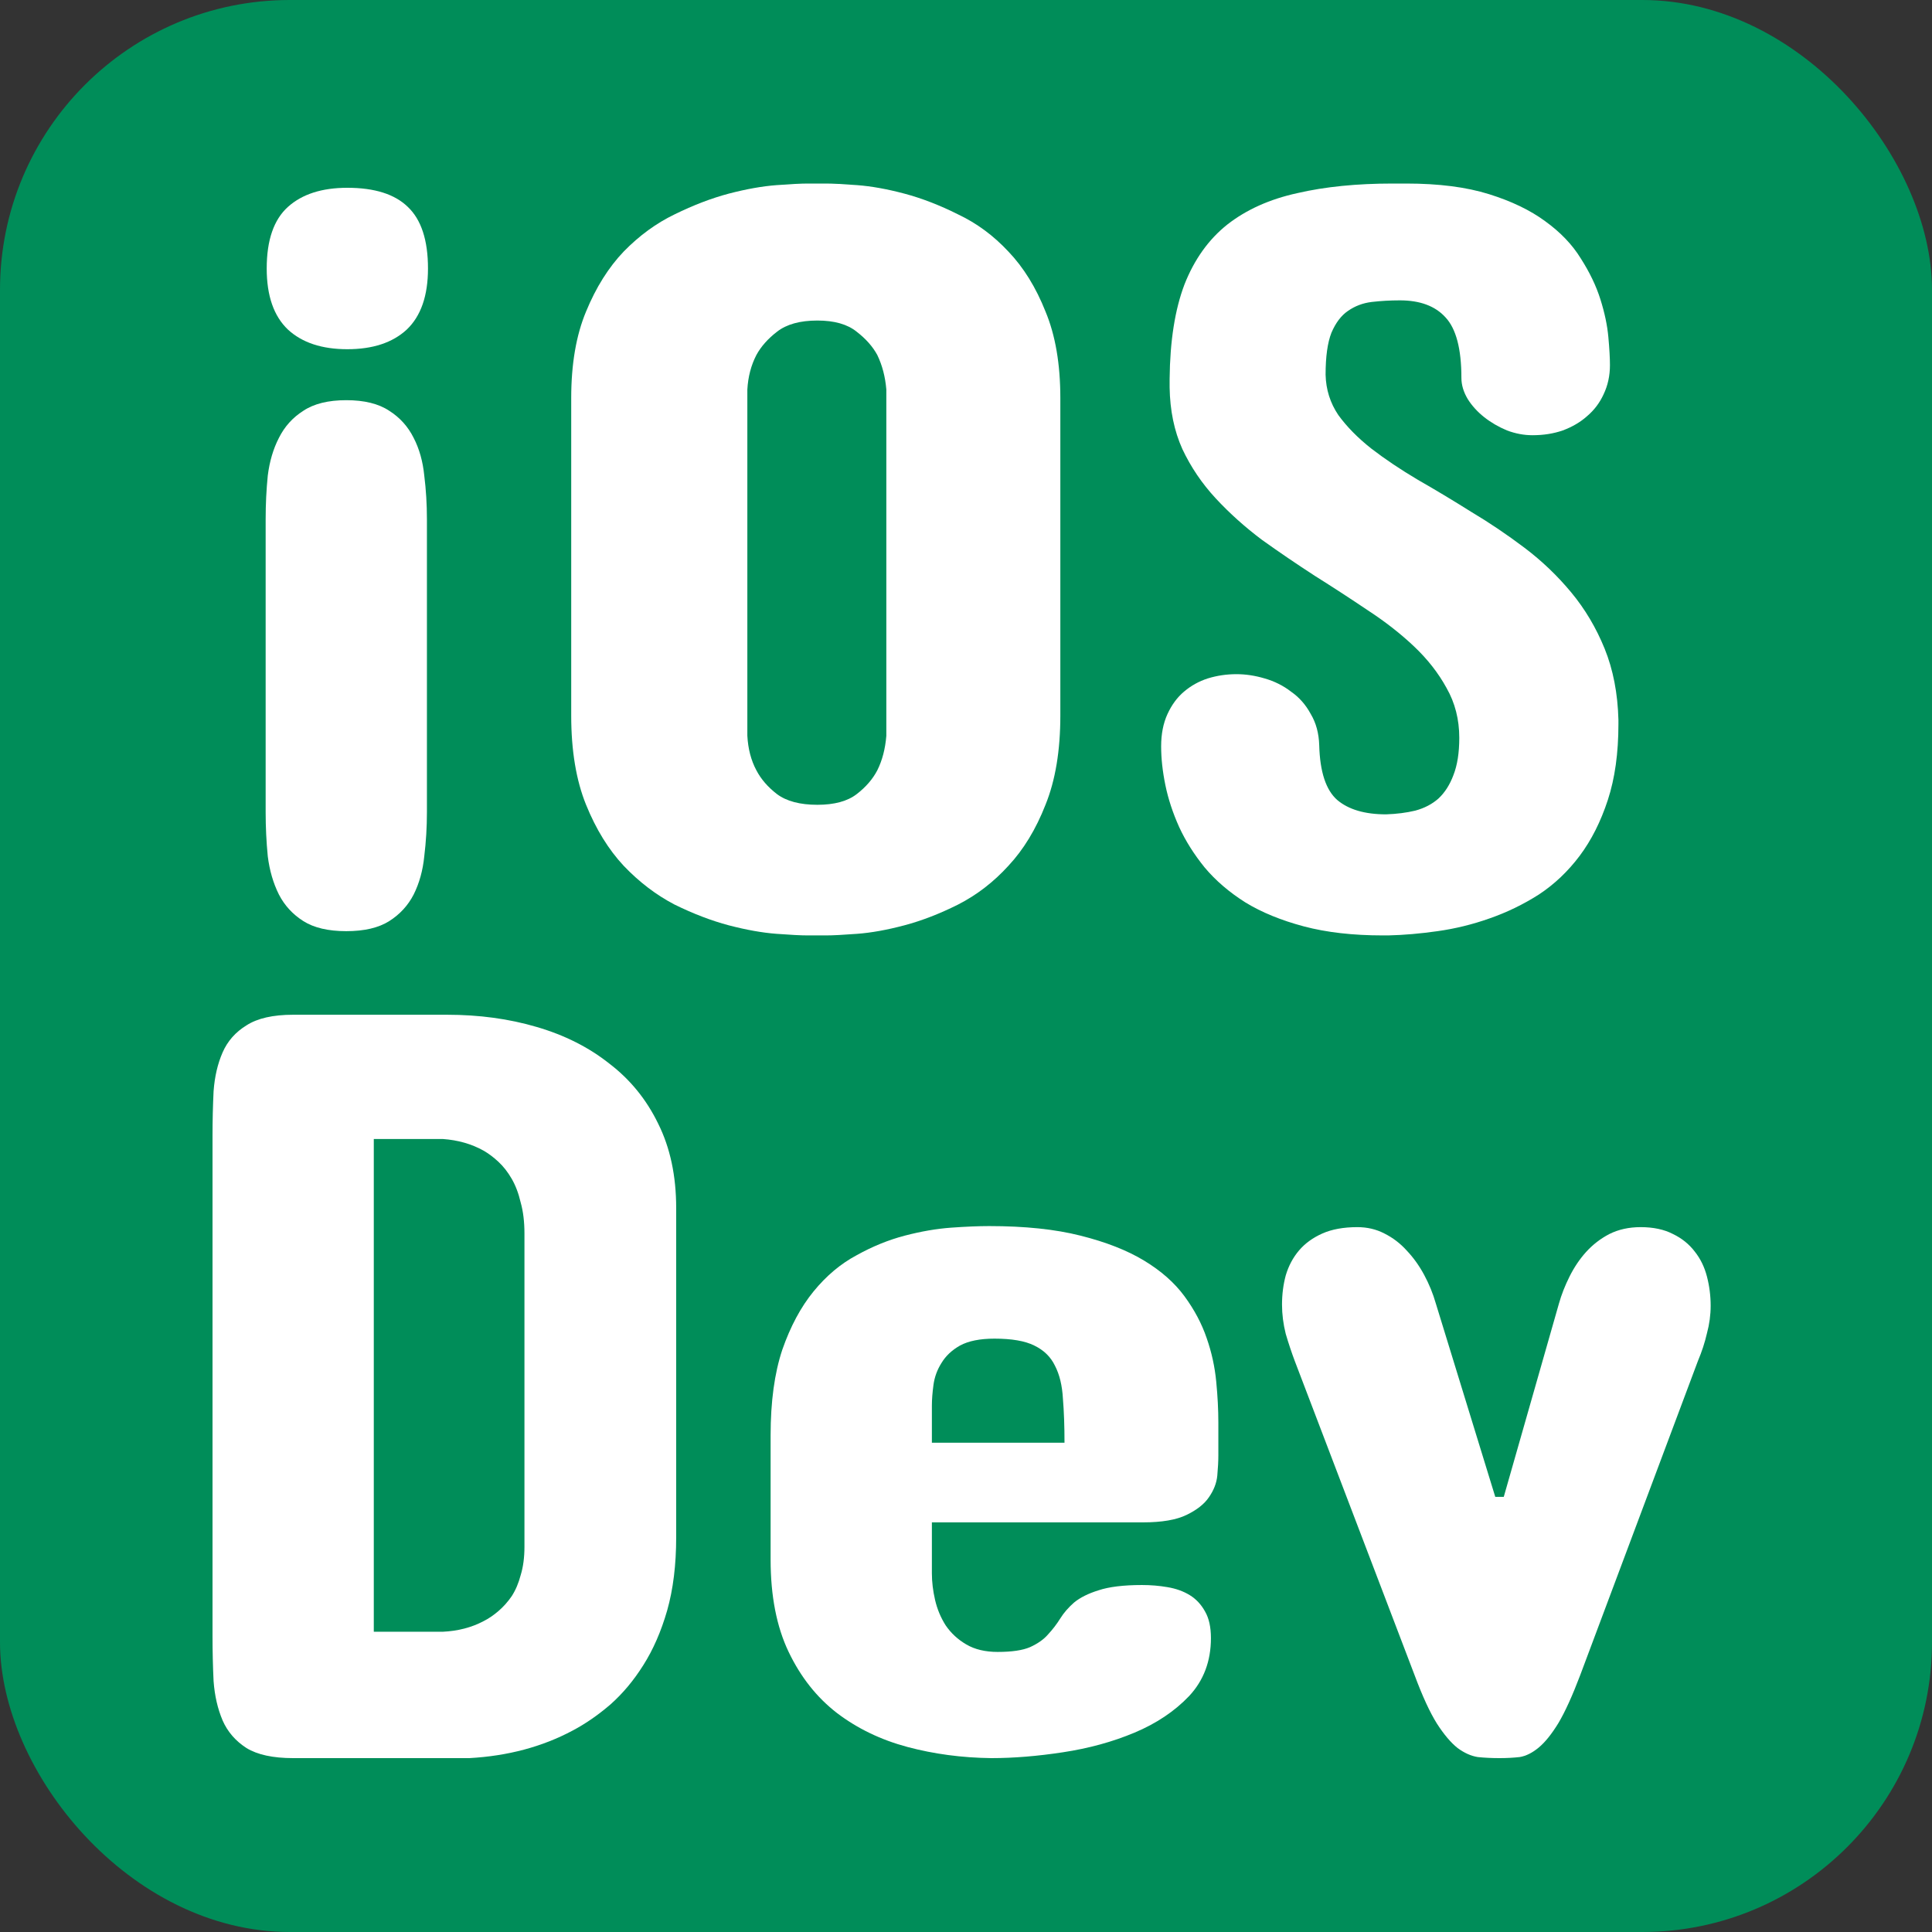 <svg width="200" height="200" viewBox="0 0 200 200" fill="none" xmlns="http://www.w3.org/2000/svg">
<rect x="0" y="0" width="200" height="200" fill="#333333" stroke="none"/>
<g clip-path="url(#clip0_164_327)">
<rect width="200" height="200" rx="30" fill="#008D59"/>
<path d="M27.5 53.739C27.5 52.2 27.573 50.698 27.72 49.232C27.903 47.766 28.287 46.465 28.873 45.329C29.459 44.157 30.301 43.222 31.399 42.526C32.498 41.793 33.98 41.427 35.847 41.427C37.715 41.427 39.197 41.793 40.296 42.526C41.394 43.222 42.236 44.157 42.822 45.329C43.408 46.465 43.774 47.766 43.92 49.232C44.103 50.698 44.195 52.2 44.195 53.739V84.081C44.195 85.62 44.103 87.141 43.92 88.644C43.774 90.109 43.408 91.429 42.822 92.601C42.236 93.737 41.394 94.653 40.296 95.35C39.197 96.046 37.715 96.394 35.847 96.394C33.98 96.394 32.498 96.046 31.399 95.35C30.301 94.653 29.459 93.737 28.873 92.601C28.287 91.429 27.903 90.109 27.72 88.644C27.573 87.141 27.5 85.62 27.5 84.081V53.739ZM44.305 27.795C44.305 30.616 43.572 32.724 42.108 34.116C40.644 35.472 38.593 36.15 35.957 36.15C33.321 36.15 31.271 35.472 29.806 34.116C28.342 32.724 27.61 30.616 27.61 27.795C27.61 24.863 28.342 22.738 29.806 21.419C31.271 20.099 33.321 19.44 35.957 19.44C38.776 19.44 40.863 20.099 42.218 21.419C43.609 22.738 44.305 24.863 44.305 27.795Z" fill="white"/>
<path d="M59.132 41.207C59.132 37.689 59.645 34.702 60.67 32.247C61.695 29.755 62.995 27.685 64.569 26.036C66.18 24.387 67.938 23.104 69.841 22.188C71.782 21.235 73.649 20.521 75.443 20.044C77.273 19.568 78.921 19.275 80.385 19.165C81.85 19.055 82.93 19 83.626 19H85.493C86.188 19 87.269 19.055 88.733 19.165C90.197 19.275 91.827 19.568 93.621 20.044C95.415 20.521 97.263 21.235 99.167 22.188C101.108 23.104 102.847 24.387 104.384 26.036C105.959 27.685 107.24 29.755 108.229 32.247C109.254 34.702 109.766 37.689 109.766 41.207V74.077C109.766 77.705 109.254 80.783 108.229 83.312C107.24 85.84 105.959 87.947 104.384 89.633C102.847 91.319 101.108 92.656 99.167 93.646C97.263 94.598 95.415 95.313 93.621 95.789C91.827 96.266 90.197 96.559 88.733 96.669C87.269 96.779 86.188 96.834 85.493 96.834H83.626C82.93 96.834 81.85 96.779 80.385 96.669C78.921 96.559 77.273 96.266 75.443 95.789C73.649 95.313 71.782 94.598 69.841 93.646C67.938 92.656 66.18 91.319 64.569 89.633C62.995 87.947 61.695 85.84 60.67 83.312C59.645 80.783 59.132 77.705 59.132 74.077V41.207ZM77.365 76.166C77.438 77.522 77.749 78.713 78.299 79.739C78.775 80.655 79.489 81.48 80.44 82.212C81.429 82.945 82.82 83.312 84.614 83.312C86.371 83.312 87.726 82.945 88.678 82.212C89.63 81.48 90.344 80.655 90.82 79.739C91.332 78.713 91.644 77.522 91.753 76.166V40.327C91.644 39.008 91.332 37.817 90.82 36.754C90.344 35.875 89.63 35.069 88.678 34.336C87.726 33.566 86.371 33.182 84.614 33.182C82.82 33.182 81.429 33.566 80.44 34.336C79.489 35.069 78.775 35.875 78.299 36.754C77.749 37.817 77.438 39.008 77.365 40.327V76.166Z" fill="white"/>
<path d="M137.225 38.788C137.262 40.327 137.701 41.72 138.543 42.966C139.422 44.175 140.557 45.329 141.948 46.429C143.376 47.528 144.987 48.609 146.781 49.672C148.575 50.698 150.405 51.797 152.272 52.97C154.176 54.106 156.025 55.352 157.819 56.708C159.613 58.063 161.224 59.602 162.652 61.325C164.08 63.047 165.233 64.989 166.112 67.151C166.99 69.313 167.466 71.769 167.539 74.517V74.957C167.539 77.962 167.173 80.582 166.441 82.817C165.709 85.052 164.739 86.976 163.531 88.589C162.322 90.201 160.913 91.538 159.302 92.601C157.691 93.627 155.989 94.452 154.195 95.075C152.437 95.698 150.643 96.138 148.813 96.394C147.019 96.65 145.316 96.797 143.705 96.834H143.156C140.044 96.834 137.317 96.522 134.973 95.899C132.63 95.276 130.617 94.452 128.933 93.426C127.248 92.363 125.839 91.154 124.704 89.798C123.606 88.442 122.727 87.049 122.068 85.62C121.409 84.155 120.933 82.707 120.64 81.278C120.347 79.849 120.201 78.511 120.201 77.265C120.201 75.983 120.42 74.865 120.86 73.912C121.299 72.96 121.866 72.19 122.562 71.604C123.294 70.981 124.118 70.523 125.033 70.23C125.985 69.936 126.974 69.79 127.999 69.79C128.951 69.79 129.921 69.936 130.91 70.23C131.935 70.523 132.85 70.981 133.655 71.604C134.497 72.19 135.175 72.96 135.687 73.912C136.237 74.829 136.529 75.909 136.566 77.155C136.639 79.904 137.262 81.791 138.433 82.817C139.605 83.806 141.289 84.301 143.486 84.301C144.584 84.264 145.591 84.136 146.506 83.916C147.458 83.66 148.263 83.239 148.922 82.652C149.581 82.029 150.094 81.223 150.46 80.234C150.863 79.207 151.064 77.925 151.064 76.386C151.064 74.48 150.625 72.758 149.746 71.219C148.904 69.68 147.788 68.251 146.396 66.931C145.005 65.612 143.412 64.366 141.618 63.194C139.824 61.984 137.994 60.794 136.127 59.621C134.26 58.412 132.429 57.166 130.635 55.883C128.878 54.564 127.285 53.135 125.857 51.596C124.429 50.056 123.276 48.353 122.397 46.484C121.555 44.615 121.116 42.489 121.079 40.108V39.228C121.116 35.307 121.628 32.046 122.617 29.444C123.642 26.842 125.125 24.772 127.065 23.233C129.042 21.693 131.459 20.612 134.314 19.989C137.17 19.33 140.447 19 144.145 19H145.573C148.941 19 151.797 19.366 154.14 20.099C156.483 20.832 158.423 21.767 159.961 22.903C161.535 24.039 162.762 25.321 163.64 26.75C164.556 28.18 165.233 29.59 165.672 30.983C166.112 32.375 166.386 33.676 166.496 34.886C166.606 36.095 166.661 37.066 166.661 37.799C166.661 38.898 166.441 39.906 166.002 40.822C165.599 41.702 165.032 42.453 164.299 43.076C163.604 43.699 162.762 44.193 161.773 44.56C160.821 44.89 159.778 45.054 158.643 45.054C157.764 45.054 156.886 44.89 156.007 44.56C155.128 44.193 154.341 43.735 153.645 43.186C152.95 42.636 152.382 42.013 151.943 41.317C151.504 40.584 151.284 39.851 151.284 39.118C151.284 36.113 150.735 34.024 149.636 32.852C148.575 31.679 147 31.093 144.914 31.093C143.925 31.093 142.955 31.148 142.003 31.258C141.088 31.368 140.264 31.679 139.532 32.192C138.836 32.669 138.268 33.42 137.829 34.446C137.426 35.472 137.225 36.919 137.225 38.788Z" fill="white"/>
<path d="M46.273 105.046C49.605 105.046 52.699 105.467 55.555 106.31C58.447 107.153 60.955 108.417 63.078 110.103C65.238 111.752 66.922 113.822 68.131 116.314C69.375 118.806 69.998 121.719 69.998 125.054V159.134C69.998 161.992 69.687 164.52 69.064 166.719C68.442 168.881 67.618 170.768 66.593 172.381C65.604 173.956 64.469 175.312 63.188 176.448C61.907 177.548 60.607 178.445 59.289 179.142C56.14 180.827 52.571 181.78 48.58 182H30.347C28.261 182 26.65 181.652 25.515 180.956C24.38 180.223 23.556 179.27 23.043 178.097C22.531 176.888 22.22 175.532 22.11 174.03C22.037 172.527 22 170.97 22 169.358V117.578C22 116.003 22.037 114.463 22.11 112.961C22.22 111.459 22.531 110.121 23.043 108.948C23.556 107.776 24.38 106.841 25.515 106.145C26.65 105.412 28.261 105.046 30.347 105.046H46.273ZM38.695 117.908V168.918H45.834C47.408 168.844 48.818 168.478 50.063 167.818C50.575 167.562 51.088 167.214 51.6 166.774C52.113 166.334 52.571 165.821 52.973 165.235C53.376 164.612 53.687 163.879 53.907 163.036C54.163 162.193 54.291 161.222 54.291 160.123V127.692C54.291 126.483 54.163 125.42 53.907 124.504C53.687 123.551 53.376 122.727 52.973 122.031C52.571 121.334 52.113 120.748 51.6 120.272C51.088 119.795 50.575 119.411 50.063 119.117C48.818 118.421 47.408 118.018 45.834 117.908H38.695Z" fill="white"/>
<path d="M126.123 150.669C126.123 151.255 126.087 151.951 126.014 152.757C125.94 153.527 125.648 154.278 125.135 155.011C124.659 155.707 123.89 156.312 122.828 156.825C121.767 157.338 120.266 157.595 118.325 157.595H96.468V162.871C96.468 163.751 96.578 164.667 96.797 165.62C97.017 166.573 97.383 167.452 97.896 168.258C98.445 169.064 99.159 169.724 100.038 170.237C100.916 170.75 101.996 171.007 103.278 171.007C104.742 171.007 105.859 170.842 106.628 170.512C107.433 170.145 108.056 169.706 108.495 169.193C108.971 168.68 109.392 168.13 109.758 167.544C110.124 166.957 110.6 166.408 111.186 165.895C111.808 165.382 112.65 164.96 113.712 164.63C114.81 164.264 116.312 164.081 118.215 164.081C119.131 164.081 120.009 164.154 120.851 164.301C121.73 164.447 122.499 164.722 123.158 165.125C123.817 165.528 124.348 166.096 124.751 166.829C125.153 167.525 125.355 168.441 125.355 169.577C125.355 171.959 124.604 173.956 123.103 175.569C121.602 177.145 119.716 178.409 117.447 179.362C115.177 180.314 112.705 180.992 110.033 181.395C107.397 181.798 104.925 182 102.619 182C99.58 181.963 96.688 181.579 93.942 180.846C91.196 180.113 88.761 178.94 86.638 177.328C84.551 175.715 82.885 173.608 81.64 171.007C80.396 168.405 79.773 165.217 79.773 161.442V148.58C79.773 145.099 80.176 142.149 80.981 139.73C81.823 137.312 82.903 135.296 84.222 133.684C85.54 132.071 87.022 130.825 88.67 129.946C90.317 129.03 91.983 128.352 93.667 127.912C95.351 127.472 96.944 127.198 98.445 127.088C99.983 126.978 101.301 126.923 102.399 126.923C106.097 126.923 109.246 127.253 111.845 127.912C114.481 128.572 116.678 129.433 118.435 130.496C120.192 131.558 121.584 132.786 122.609 134.178C123.634 135.571 124.403 137.018 124.915 138.521C125.428 139.987 125.757 141.489 125.904 143.028C126.05 144.531 126.123 145.941 126.123 147.261V150.669ZM96.468 149.349H110.197C110.197 147.627 110.142 146.106 110.033 144.787C109.959 143.431 109.685 142.295 109.209 141.379C108.77 140.463 108.056 139.767 107.067 139.29C106.115 138.814 104.742 138.576 102.948 138.576C101.447 138.576 100.257 138.814 99.379 139.29C98.537 139.767 97.896 140.371 97.457 141.104C97.017 141.801 96.743 142.552 96.633 143.358C96.523 144.164 96.468 144.879 96.468 145.502V149.349Z" fill="white"/>
<path d="M163.577 173.425C162.772 175.55 162.021 177.2 161.326 178.372C160.63 179.508 159.953 180.351 159.294 180.901C158.635 181.45 157.976 181.78 157.317 181.89C156.658 181.963 155.962 182 155.23 182C154.424 182 153.674 181.963 152.978 181.89C152.282 181.78 151.587 181.469 150.891 180.956C150.196 180.406 149.482 179.563 148.749 178.427C148.017 177.254 147.248 175.587 146.443 173.425L134.032 140.884C133.702 140.005 133.391 139.071 133.098 138.081C132.842 137.055 132.714 136.047 132.714 135.058C132.714 133.995 132.842 132.987 133.098 132.035C133.391 131.045 133.849 130.184 134.471 129.451C135.093 128.718 135.899 128.132 136.887 127.692C137.876 127.253 139.084 127.033 140.512 127.033C141.537 127.033 142.471 127.253 143.313 127.692C144.191 128.132 144.96 128.718 145.619 129.451C146.315 130.184 146.919 131.027 147.431 131.98C147.944 132.933 148.347 133.922 148.64 134.948L154.79 154.956H155.669L161.38 134.948C161.637 134.032 162.003 133.097 162.479 132.145C162.955 131.192 163.522 130.349 164.181 129.616C164.877 128.847 165.682 128.224 166.598 127.747C167.55 127.271 168.63 127.033 169.838 127.033C171.156 127.033 172.272 127.271 173.188 127.747C174.103 128.187 174.854 128.792 175.439 129.561C176.025 130.294 176.446 131.155 176.702 132.145C176.959 133.134 177.087 134.142 177.087 135.168C177.087 136.121 176.959 137.073 176.702 138.026C176.483 138.979 176.172 139.932 175.769 140.884L163.577 173.425Z" fill="white"/>
</g>
<defs>
<clipPath id="clip0_164_327">
<rect width="200" height="200" fill="white"/>
</clipPath>
</defs>
</svg>
